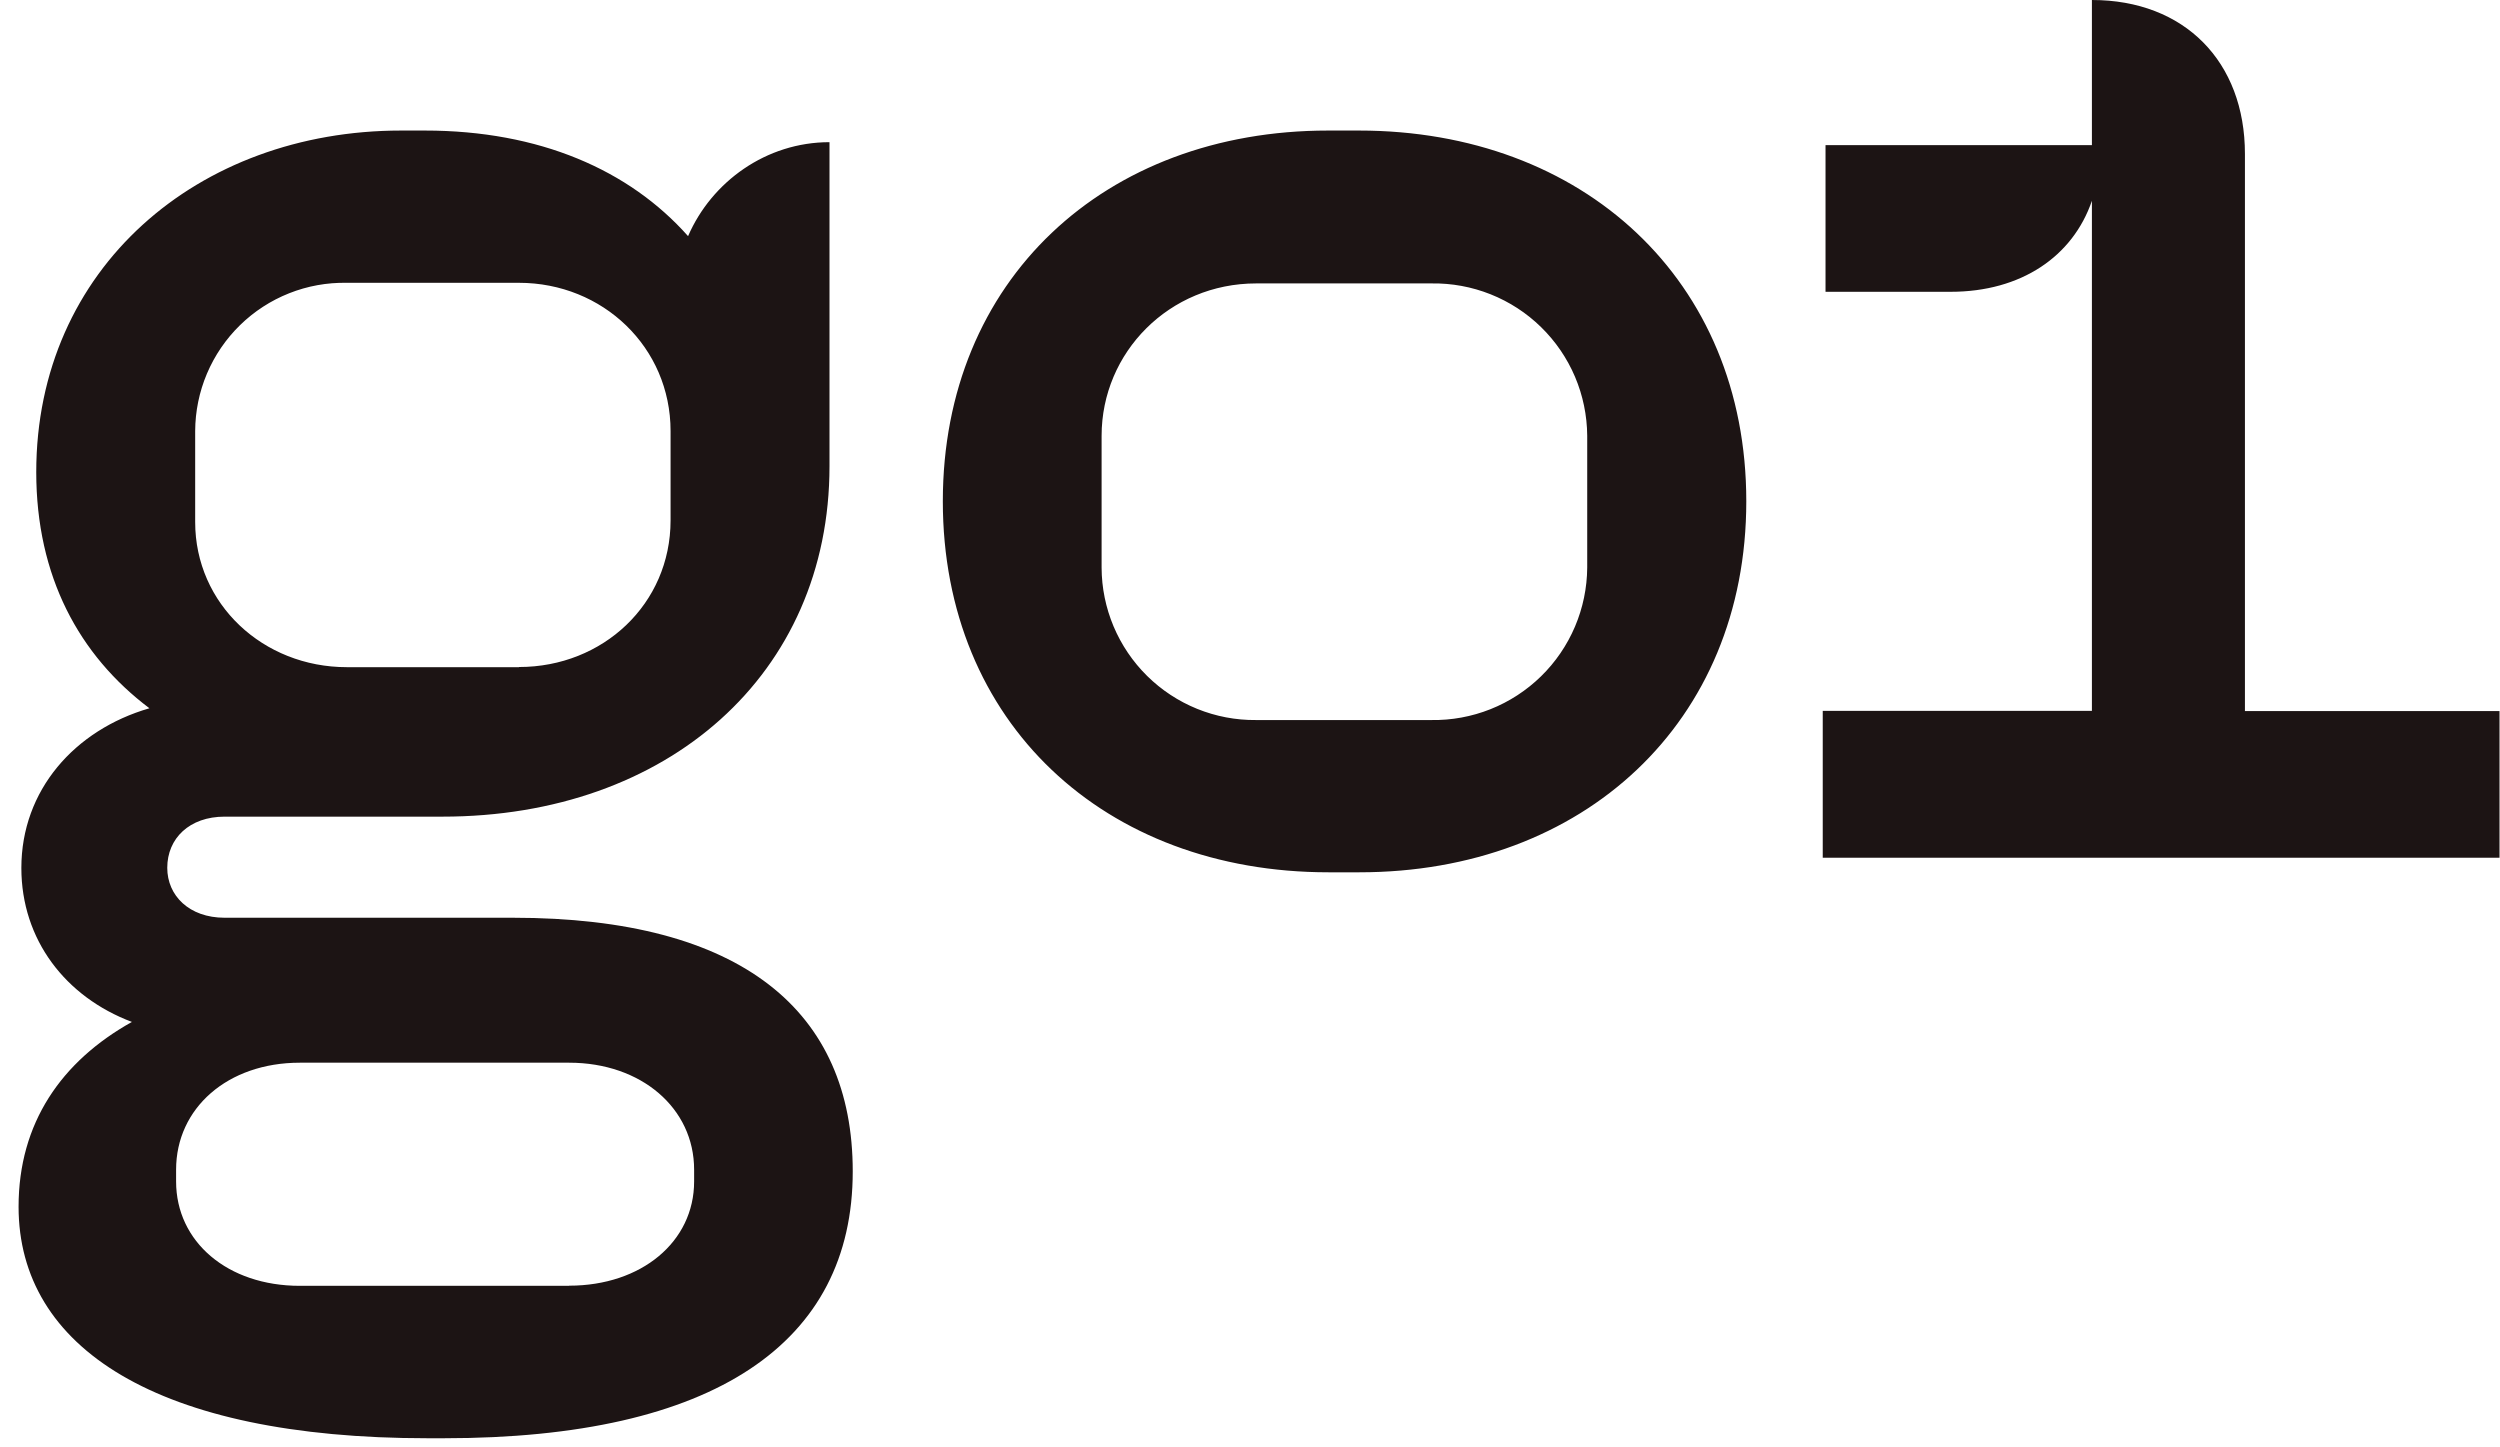<svg width="114" height="66" viewBox="0 0 114 66" fill="none" xmlns="http://www.w3.org/2000/svg">
<g id="logo - go1">
<path id="Vector" d="M83.117 39.113H113.978V32.424H102.369V7.021C102.369 2.807 99.611 0 95.391 0V6.618H83.244V13.306H88.95C92.166 13.306 94.521 11.694 95.391 9.156V32.417H83.117V39.113ZM65.264 32.834H57.275C56.355 32.843 55.443 32.669 54.591 32.324C53.739 31.979 52.964 31.469 52.309 30.823C51.655 30.177 51.135 29.408 50.778 28.561C50.422 27.713 50.236 26.804 50.233 25.884V19.875C50.233 16.064 53.322 12.924 57.282 12.924H65.271C66.195 12.909 67.112 13.078 67.97 13.419C68.829 13.761 69.611 14.269 70.271 14.915C70.932 15.56 71.458 16.33 71.82 17.18C72.181 18.03 72.37 18.944 72.377 19.867V25.884C72.37 26.809 72.181 27.723 71.819 28.574C71.457 29.425 70.931 30.196 70.269 30.842C69.608 31.488 68.825 31.997 67.966 32.339C67.107 32.681 66.189 32.849 65.264 32.834ZM42.993 22.858C42.993 32.962 50.374 39.777 60.577 39.777H61.991C72.186 39.777 79.631 32.962 79.631 22.858C79.631 12.755 72.172 5.953 61.969 5.953H60.562C50.374 5.953 42.993 12.769 42.993 22.858ZM25.947 58.634H13.672C10.378 58.634 8.03 56.626 8.03 53.875V53.338C8.03 50.531 10.378 48.459 13.672 48.459H25.954C29.241 48.459 31.652 50.531 31.652 53.338V53.875C31.652 56.626 29.248 58.627 25.954 58.627L25.947 58.634ZM23.663 30.423H15.815C11.997 30.423 8.9 27.546 8.9 23.805V19.655C8.904 18.756 9.086 17.866 9.437 17.037C9.788 16.208 10.3 15.458 10.943 14.829C11.586 14.2 12.348 13.705 13.185 13.373C14.021 13.041 14.915 12.879 15.815 12.896H23.663C27.488 12.896 30.578 15.837 30.578 19.655V23.728C30.578 27.546 27.488 30.416 23.67 30.416L23.663 30.423ZM38.885 53.416C38.885 46.126 33.851 41.849 23.394 41.849H10.243C8.624 41.849 7.627 40.838 7.627 39.572C7.627 38.229 8.639 37.239 10.243 37.239H20.177C30.443 37.239 37.825 30.748 37.825 21.26V6.483C34.94 6.483 32.451 8.286 31.376 10.768C28.697 7.749 24.596 5.953 19.371 5.953H18.289C9.034 5.953 1.653 12.232 1.653 21.529C1.653 26.28 3.604 29.879 6.814 32.297C3.399 33.287 0.974 36.037 0.974 39.579C0.974 42.853 2.989 45.462 6.015 46.6C2.799 48.396 0.847 51.21 0.847 55.028C0.847 61.447 7.154 65.584 19.498 65.584H20.241C32.586 65.584 38.885 61.235 38.885 53.416Z" fill="#1C1414"/>
</g>
</svg>
